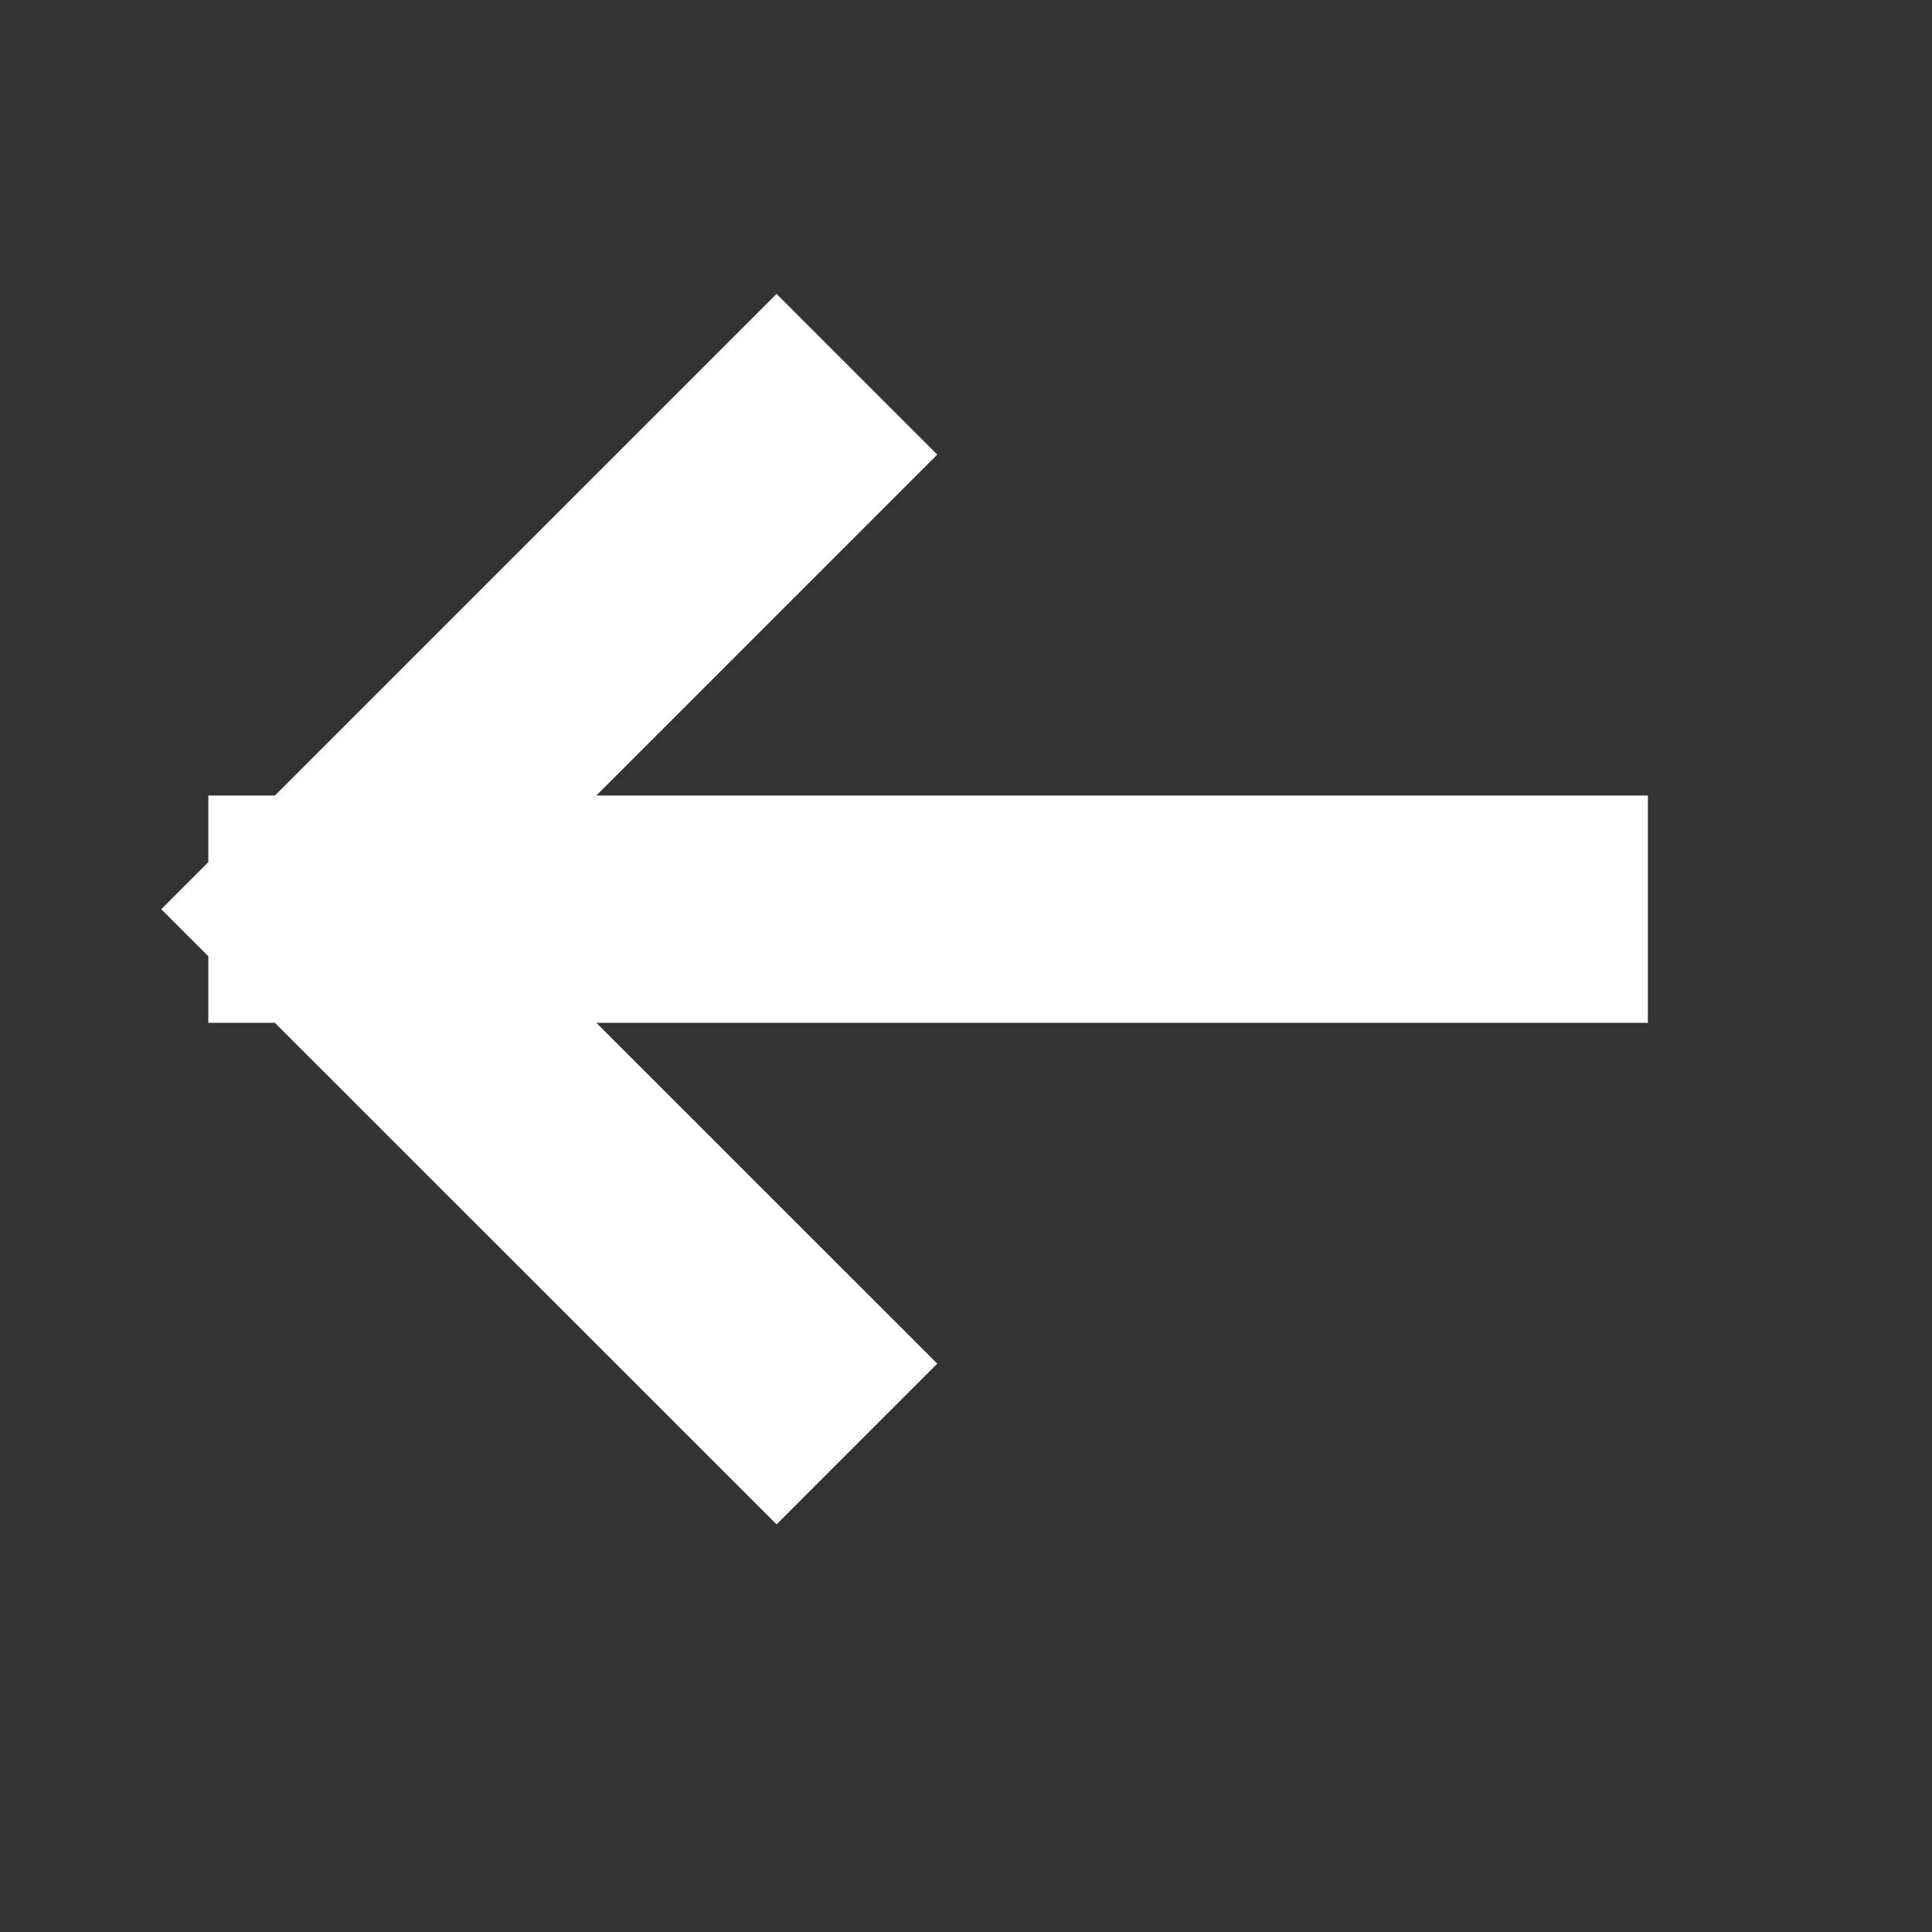 <svg width="17" height="17" viewBox="0 0 17 17" fill="none" xmlns="http://www.w3.org/2000/svg">
<rect x="0" y="0" width="17" height="17" fill="#333333" stroke="none"/>
<path d="M13.5 8L2.833 8M2.833 8L6.833 11.999M2.833 8L6.833 4" stroke="white" stroke-width="2" stroke-linecap="square"/>
</svg>
